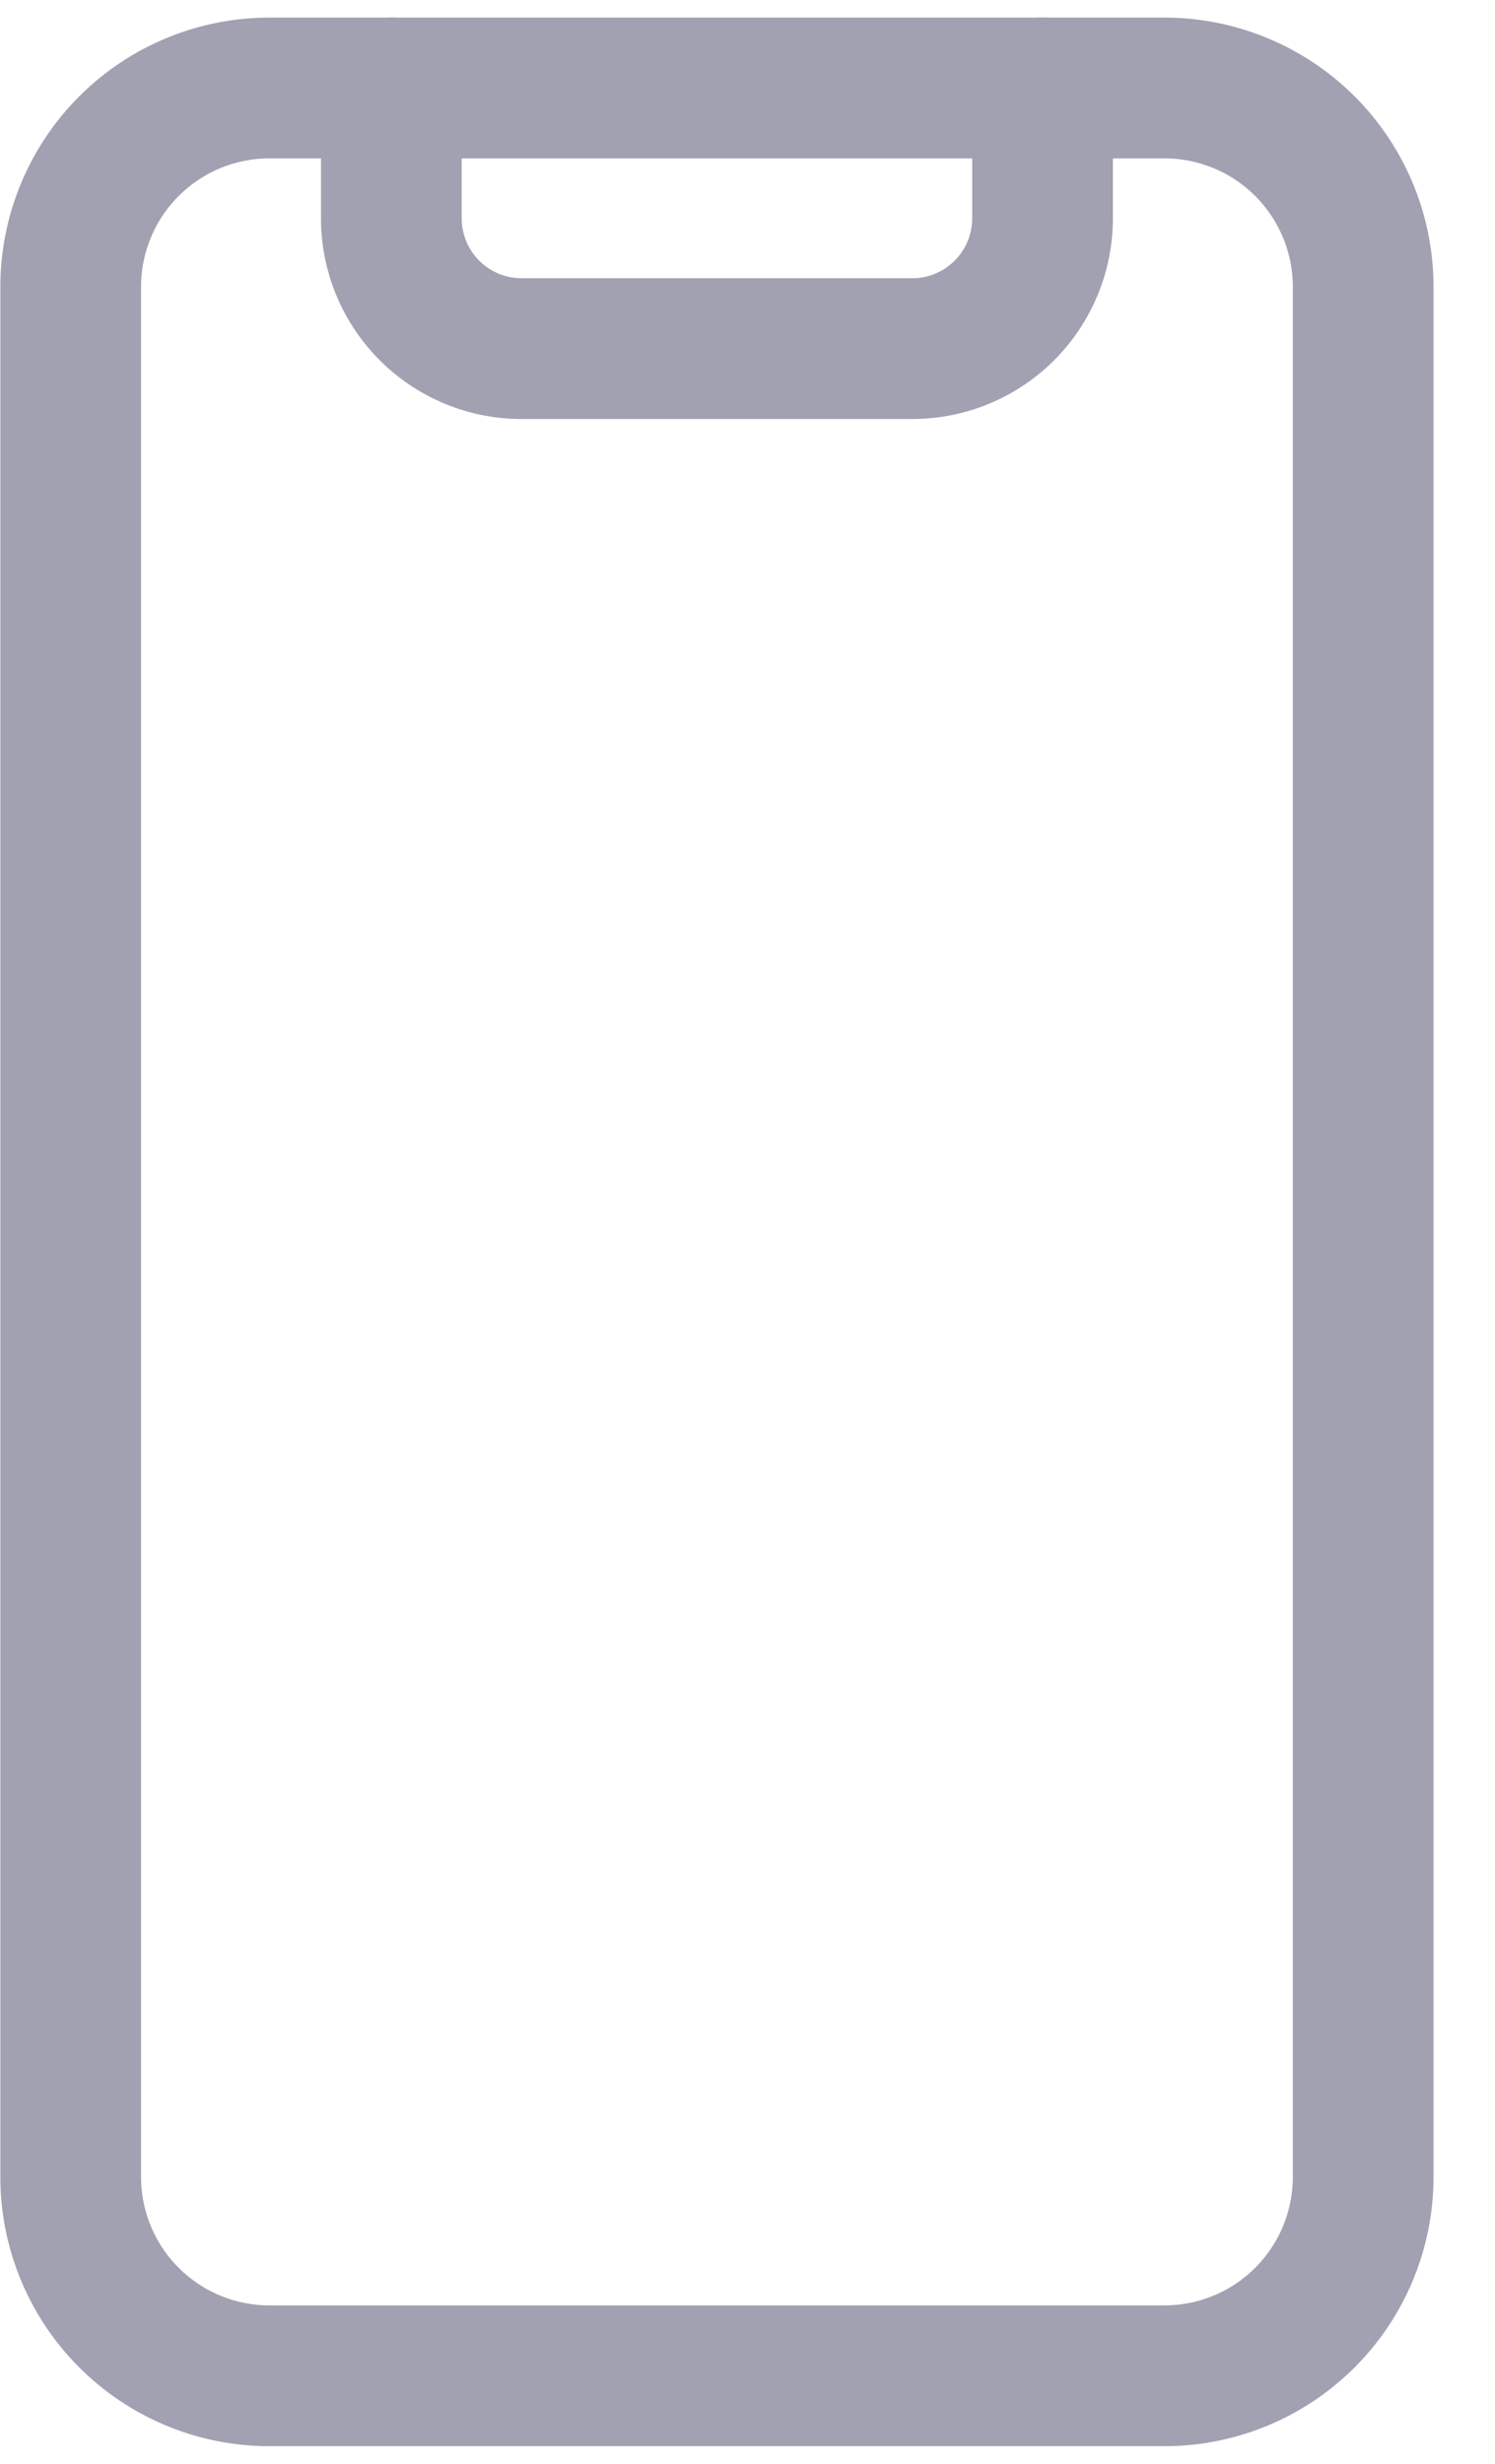 <svg width="17" height="28" fill="none" xmlns="http://www.w3.org/2000/svg"><g stroke="#A1A1B2" stroke-width="1.6" stroke-linecap="round" stroke-linejoin="round"><path d="M13.24 1H3.064a2.26 2.26 0 00-2.26 2.26v21.48A2.26 2.26 0 003.064 27H13.24a2.26 2.26 0 002.261-2.26V3.26A2.26 2.26 0 0013.24 1z"/><path d="M11.855 1v1.481a1.481 1.481 0 01-1.481 1.481H5.93a1.481 1.481 0 01-1.48-1.48V1"/></g></svg>